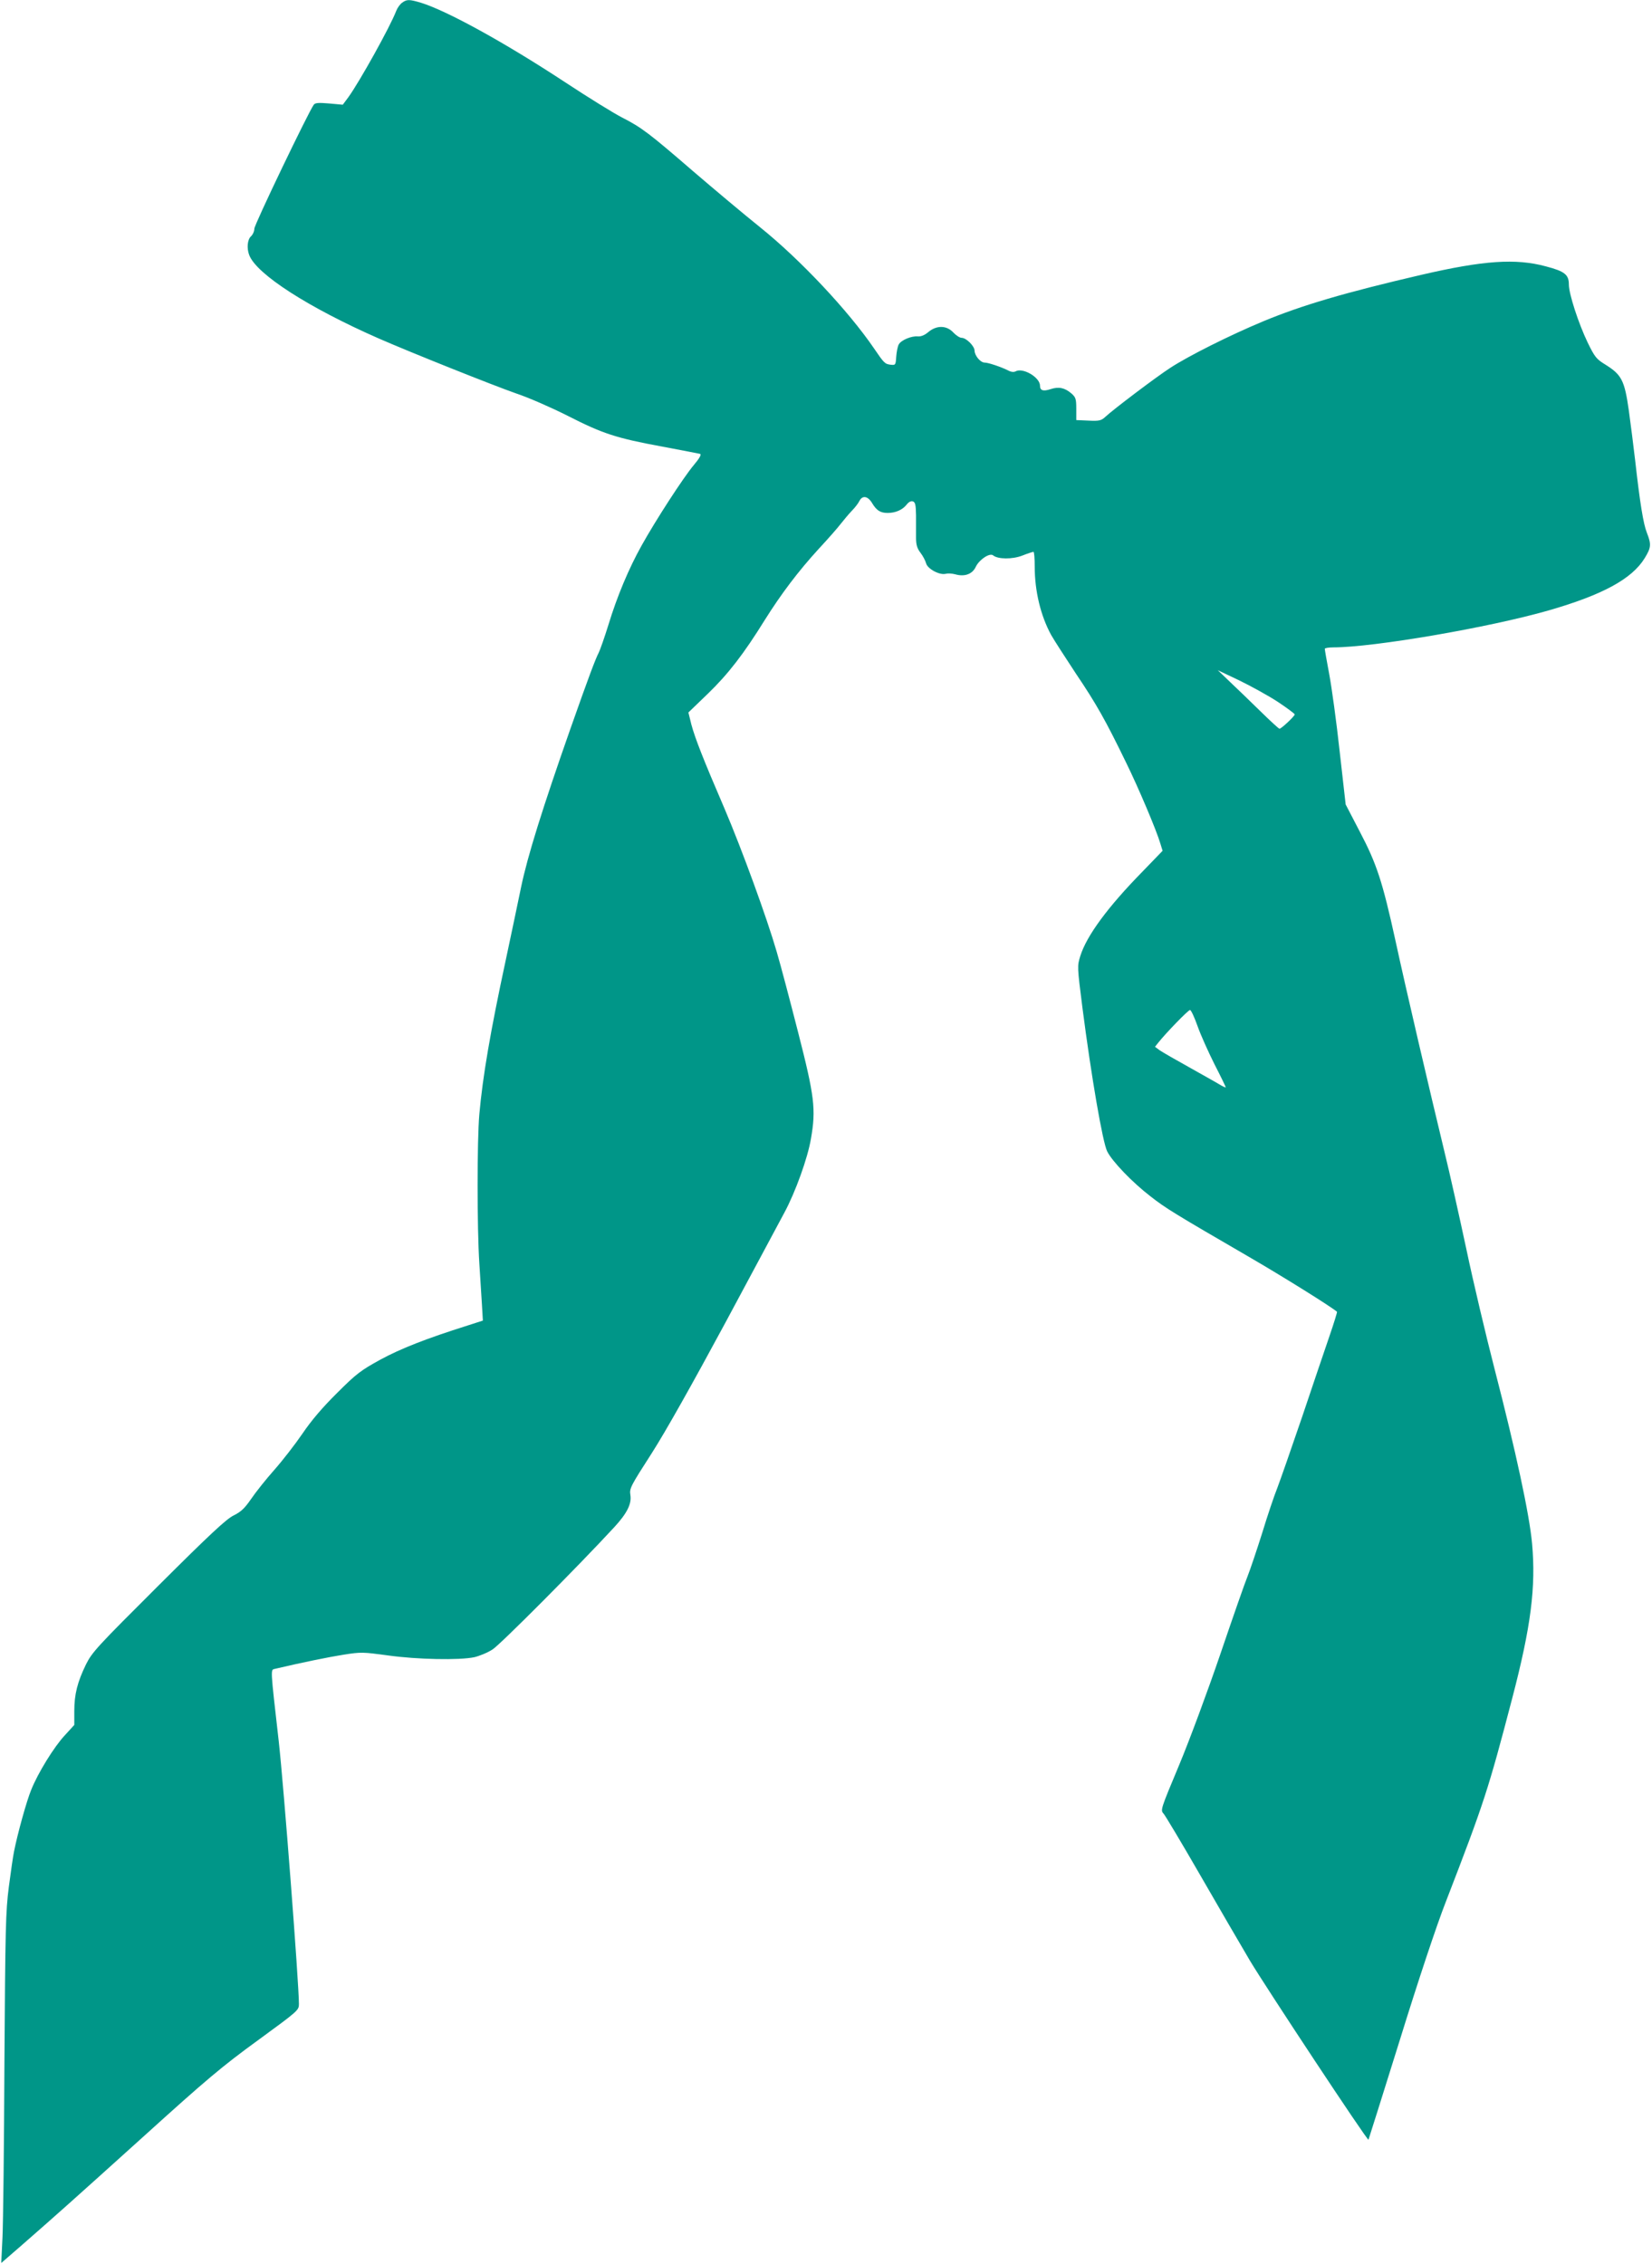 <?xml version="1.0" standalone="no"?>
<!DOCTYPE svg PUBLIC "-//W3C//DTD SVG 20010904//EN"
 "http://www.w3.org/TR/2001/REC-SVG-20010904/DTD/svg10.dtd">
<svg version="1.0" xmlns="http://www.w3.org/2000/svg"
 width="934pt" height="1280pt" viewBox="0 0 934 1280"
 preserveAspectRatio="xMidYMid meet">
<g transform="translate(0,1280) scale(0.1,-0.1)"
fill="#009688" stroke="none">
<path d="M2274 12785 c-12 -8 -27 -29 -34 -47 -34 -89 -206 -398 -270 -487
l-32 -43 -77 7 c-59 5 -79 4 -87 -7 -29 -39 -337 -680 -336 -701 0 -15 -9 -34
-19 -43 -20 -18 -25 -67 -10 -106 41 -108 335 -297 731 -471 185 -81 651 -267
780 -312 69 -23 199 -80 290 -126 198 -101 274 -126 535 -174 110 -21 206 -39
213 -41 9 -3 -3 -25 -36 -64 -58 -69 -215 -311 -295 -455 -72 -129 -138 -286
-187 -447 -22 -71 -47 -142 -55 -158 -19 -37 -55 -132 -160 -430 -158 -450
-243 -722 -279 -896 -19 -93 -58 -277 -86 -409 -88 -409 -131 -661 -150 -875
-13 -147 -13 -642 0 -842 5 -84 12 -191 15 -238 l5 -86 -87 -28 c-234 -74
-377 -130 -493 -193 -111 -61 -136 -80 -244 -188 -82 -81 -146 -156 -196 -230
-41 -60 -113 -153 -160 -206 -47 -53 -105 -126 -130 -163 -36 -52 -56 -72 -98
-93 -42 -20 -136 -108 -426 -397 -347 -346 -375 -376 -410 -446 -48 -99 -66
-168 -66 -264 l0 -78 -53 -58 c-61 -65 -153 -214 -191 -310 -25 -60 -77 -247
-97 -349 -5 -24 -18 -113 -29 -198 -18 -140 -20 -229 -25 -996 -2 -463 -7
-907 -11 -987 l-7 -144 114 99 c207 181 270 237 689 615 358 324 447 399 648
545 227 166 232 170 232 205 0 118 -86 1235 -114 1485 -48 421 -47 404 -22
410 157 37 301 66 387 80 102 16 111 15 252 -4 165 -23 403 -28 489 -10 29 7
76 26 103 44 42 26 485 471 687 690 73 79 100 133 92 183 -6 37 1 50 120 235
80 125 232 396 417 739 160 299 311 579 334 623 62 115 132 309 150 418 29
166 20 239 -73 602 -45 176 -99 381 -121 455 -55 190 -196 577 -295 809 -122
283 -166 397 -187 474 l-17 69 110 106 c114 110 203 225 322 417 93 148 188
274 304 401 54 58 110 122 125 142 16 20 43 53 61 72 19 19 39 45 45 58 17 33
48 28 72 -13 25 -41 46 -55 88 -55 43 0 83 17 106 46 13 17 26 23 37 19 13 -5
16 -21 17 -78 0 -40 0 -96 0 -126 0 -41 6 -61 25 -86 14 -18 28 -45 32 -60 8
-31 76 -68 111 -59 11 3 36 2 54 -3 53 -15 97 1 116 43 20 41 79 80 98 64 27
-22 108 -23 165 -1 30 12 58 21 63 21 4 0 7 -37 7 -83 0 -140 34 -279 93 -387
17 -30 81 -129 141 -220 114 -169 167 -263 282 -500 70 -142 173 -386 194
-458 l13 -42 -114 -118 c-197 -201 -315 -362 -351 -476 -18 -58 -18 -59 12
-295 50 -387 114 -760 140 -811 29 -57 142 -175 245 -254 84 -66 138 -99 555
-341 198 -115 462 -280 499 -311 2 -2 -17 -63 -42 -136 -25 -73 -95 -279 -155
-458 -61 -179 -124 -359 -140 -401 -17 -42 -56 -157 -86 -256 -31 -98 -68
-208 -82 -243 -15 -36 -84 -234 -154 -440 -71 -208 -175 -489 -234 -630 -105
-251 -106 -254 -87 -274 10 -12 103 -167 206 -346 103 -179 230 -397 282 -485
91 -152 663 -1018 670 -1012 1 2 81 255 177 563 104 336 208 649 261 784 216
559 239 630 375 1150 106 405 134 628 112 873 -15 165 -92 523 -212 987 -49
190 -121 494 -159 675 -39 182 -95 434 -126 560 -80 331 -216 912 -275 1185
-74 338 -107 437 -202 618 l-80 154 -34 301 c-18 166 -45 362 -59 436 -14 74
-25 138 -25 143 0 4 21 8 48 8 228 0 880 112 1218 209 305 88 471 178 543 296
36 59 38 77 12 143 -20 50 -39 167 -66 407 -9 77 -25 205 -36 284 -24 170 -41
202 -130 258 -54 33 -62 43 -103 127 -51 106 -106 274 -106 327 0 56 -23 75
-130 103 -170 46 -351 34 -705 -48 -434 -101 -675 -172 -894 -263 -187 -78
-421 -195 -525 -263 -80 -52 -321 -234 -367 -277 -23 -21 -34 -24 -95 -21
l-69 3 0 63 c0 57 -3 66 -28 88 -38 32 -71 39 -117 24 -42 -14 -60 -8 -60 19
0 48 -98 105 -139 81 -10 -5 -26 -3 -42 6 -38 19 -111 44 -132 44 -24 0 -56
39 -57 67 0 26 -47 73 -73 73 -11 0 -32 14 -47 30 -38 41 -94 42 -141 3 -21
-18 -41 -26 -59 -25 -36 4 -96 -21 -109 -46 -6 -11 -12 -42 -14 -69 -3 -47 -4
-48 -32 -45 -32 4 -37 9 -94 93 -145 212 -415 500 -641 682 -96 77 -266 220
-378 316 -250 216 -294 250 -404 306 -47 24 -191 113 -320 198 -348 229 -675
408 -820 452 -64 19 -78 19 -104 0z m4949 -3952 c53 -35 97 -68 97 -72 0 -10
-76 -81 -86 -81 -4 0 -52 44 -108 99 -55 54 -132 128 -171 165 l-70 67 120
-57 c66 -32 164 -86 218 -121z m-452 -1835 c18 -51 62 -148 96 -216 35 -68 63
-126 63 -129 0 -3 -17 5 -37 17 -21 13 -99 56 -173 98 -74 41 -147 83 -163 94
l-27 20 20 25 c42 53 168 183 178 183 6 0 25 -41 43 -92z"/>
</g>
</svg>

